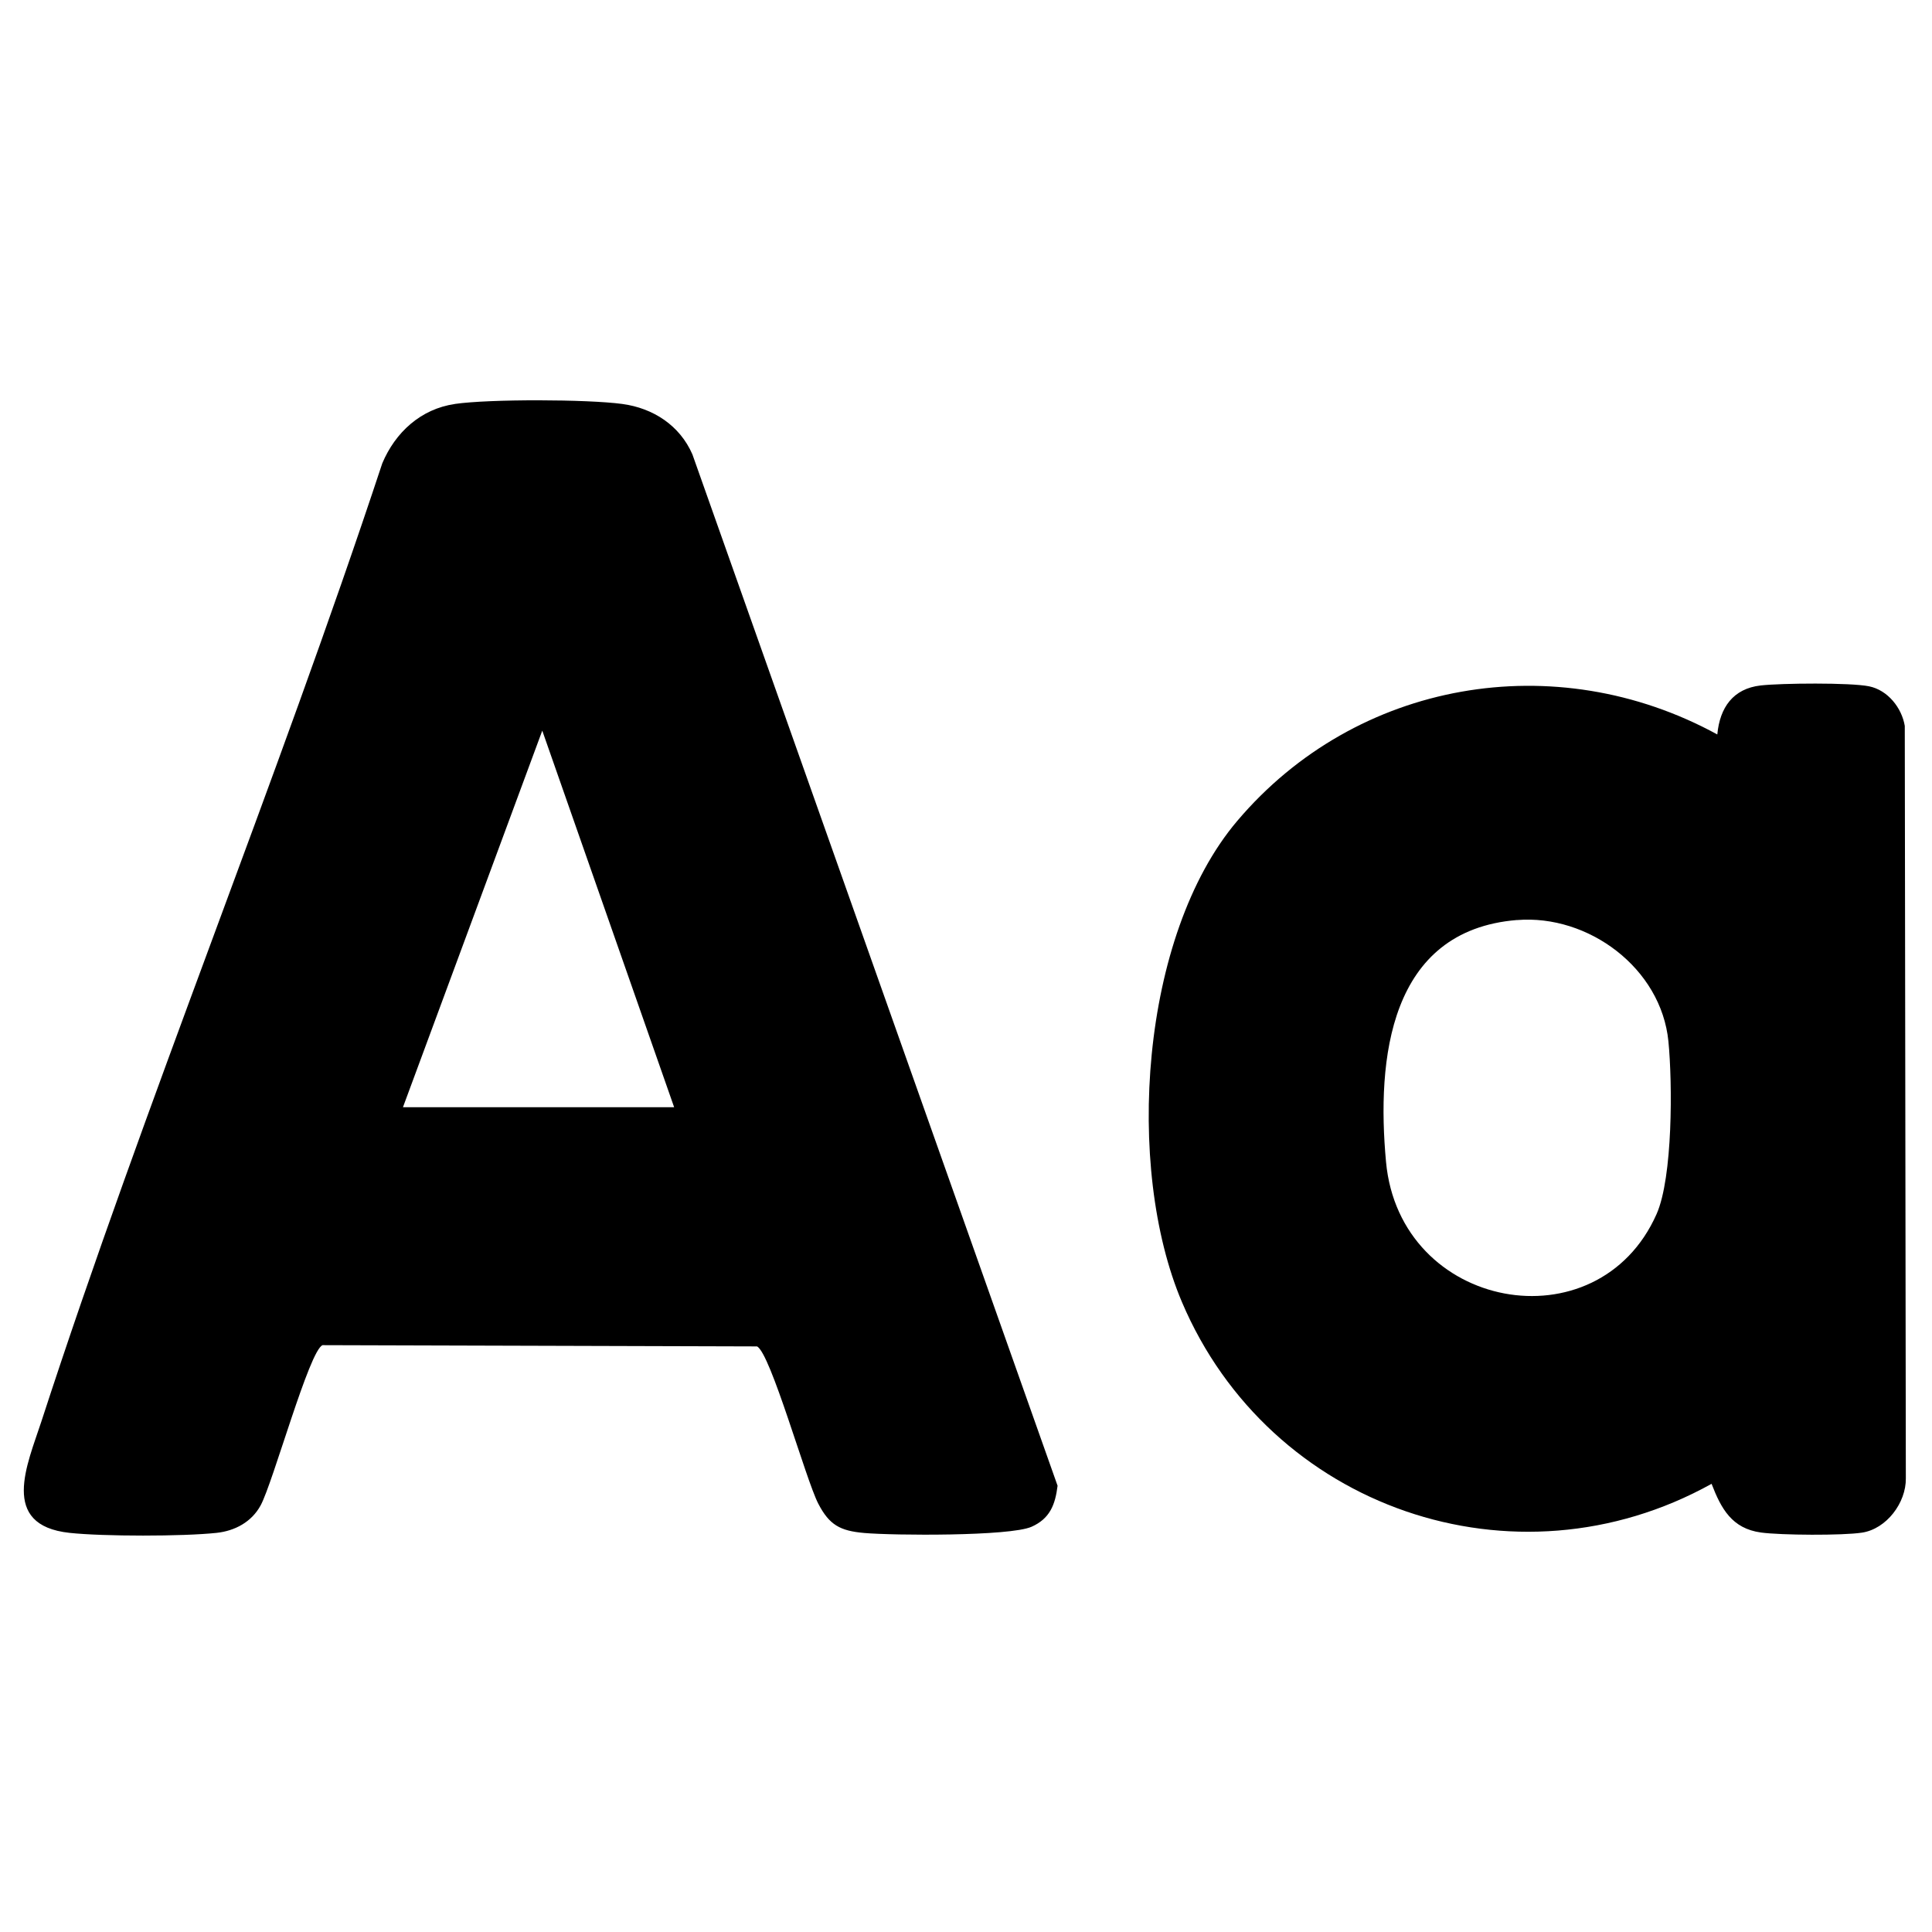 <?xml version="1.0" encoding="UTF-8"?>
<svg id="Ebene_1" xmlns="http://www.w3.org/2000/svg" version="1.1" viewBox="0 0 384 384">
  <!-- Generator: Adobe Illustrator 29.5.1, SVG Export Plug-In . SVG Version: 2.1.0 Build 141)  -->
  <path d="M90.39,80.29c6.92-1,26.31-.94,33.3,0,6.13.83,11.42,4.26,13.93,10.02l72.58,204.99c-.46,3.78-1.54,6.55-5.18,8.16-4.34,1.91-27.48,1.74-33.26,1.23-4.79-.42-6.93-1.59-9.13-5.84-2.48-4.8-9.48-29.96-12.17-31.24l-86.34-.25c-2.61.9-9.86,27.33-12.32,31.85-1.79,3.29-5.1,5.07-8.76,5.46-6.74.72-22.46.72-29.2,0-14.04-1.5-8.37-13.68-5.63-22.1,20.82-64,46.62-126.56,67.77-190.48,2.59-6.16,7.66-10.81,14.41-11.79ZM133.99,220.07l-26.21-74.85-27.69,74.85h53.89Z"/>
  <path d="M341.33,145.97c.5-5.34,3.13-9.1,8.62-9.73,4.06-.46,17.82-.59,21.54.17s6.5,4.27,7.1,7.87l.21,149.56c.06,4.85-3.84,10.03-8.69,10.78-3.86.6-16.14.52-20.1-.02-5.78-.79-7.92-4.74-9.82-9.68-39.15,21.75-87.89,4.83-105.28-36.15-11.32-26.68-8.32-72.78,10.98-95.58,23.7-28,63.26-34.8,95.44-17.21ZM301.51,182.86c-25.44,2.07-27.91,27.67-26.03,48.05,2.72,29.58,42.1,36.76,53.78,10.39,3.23-7.3,3.17-26,2.35-34.32-1.44-14.56-15.91-25.27-30.09-24.11Z"/>
</svg>